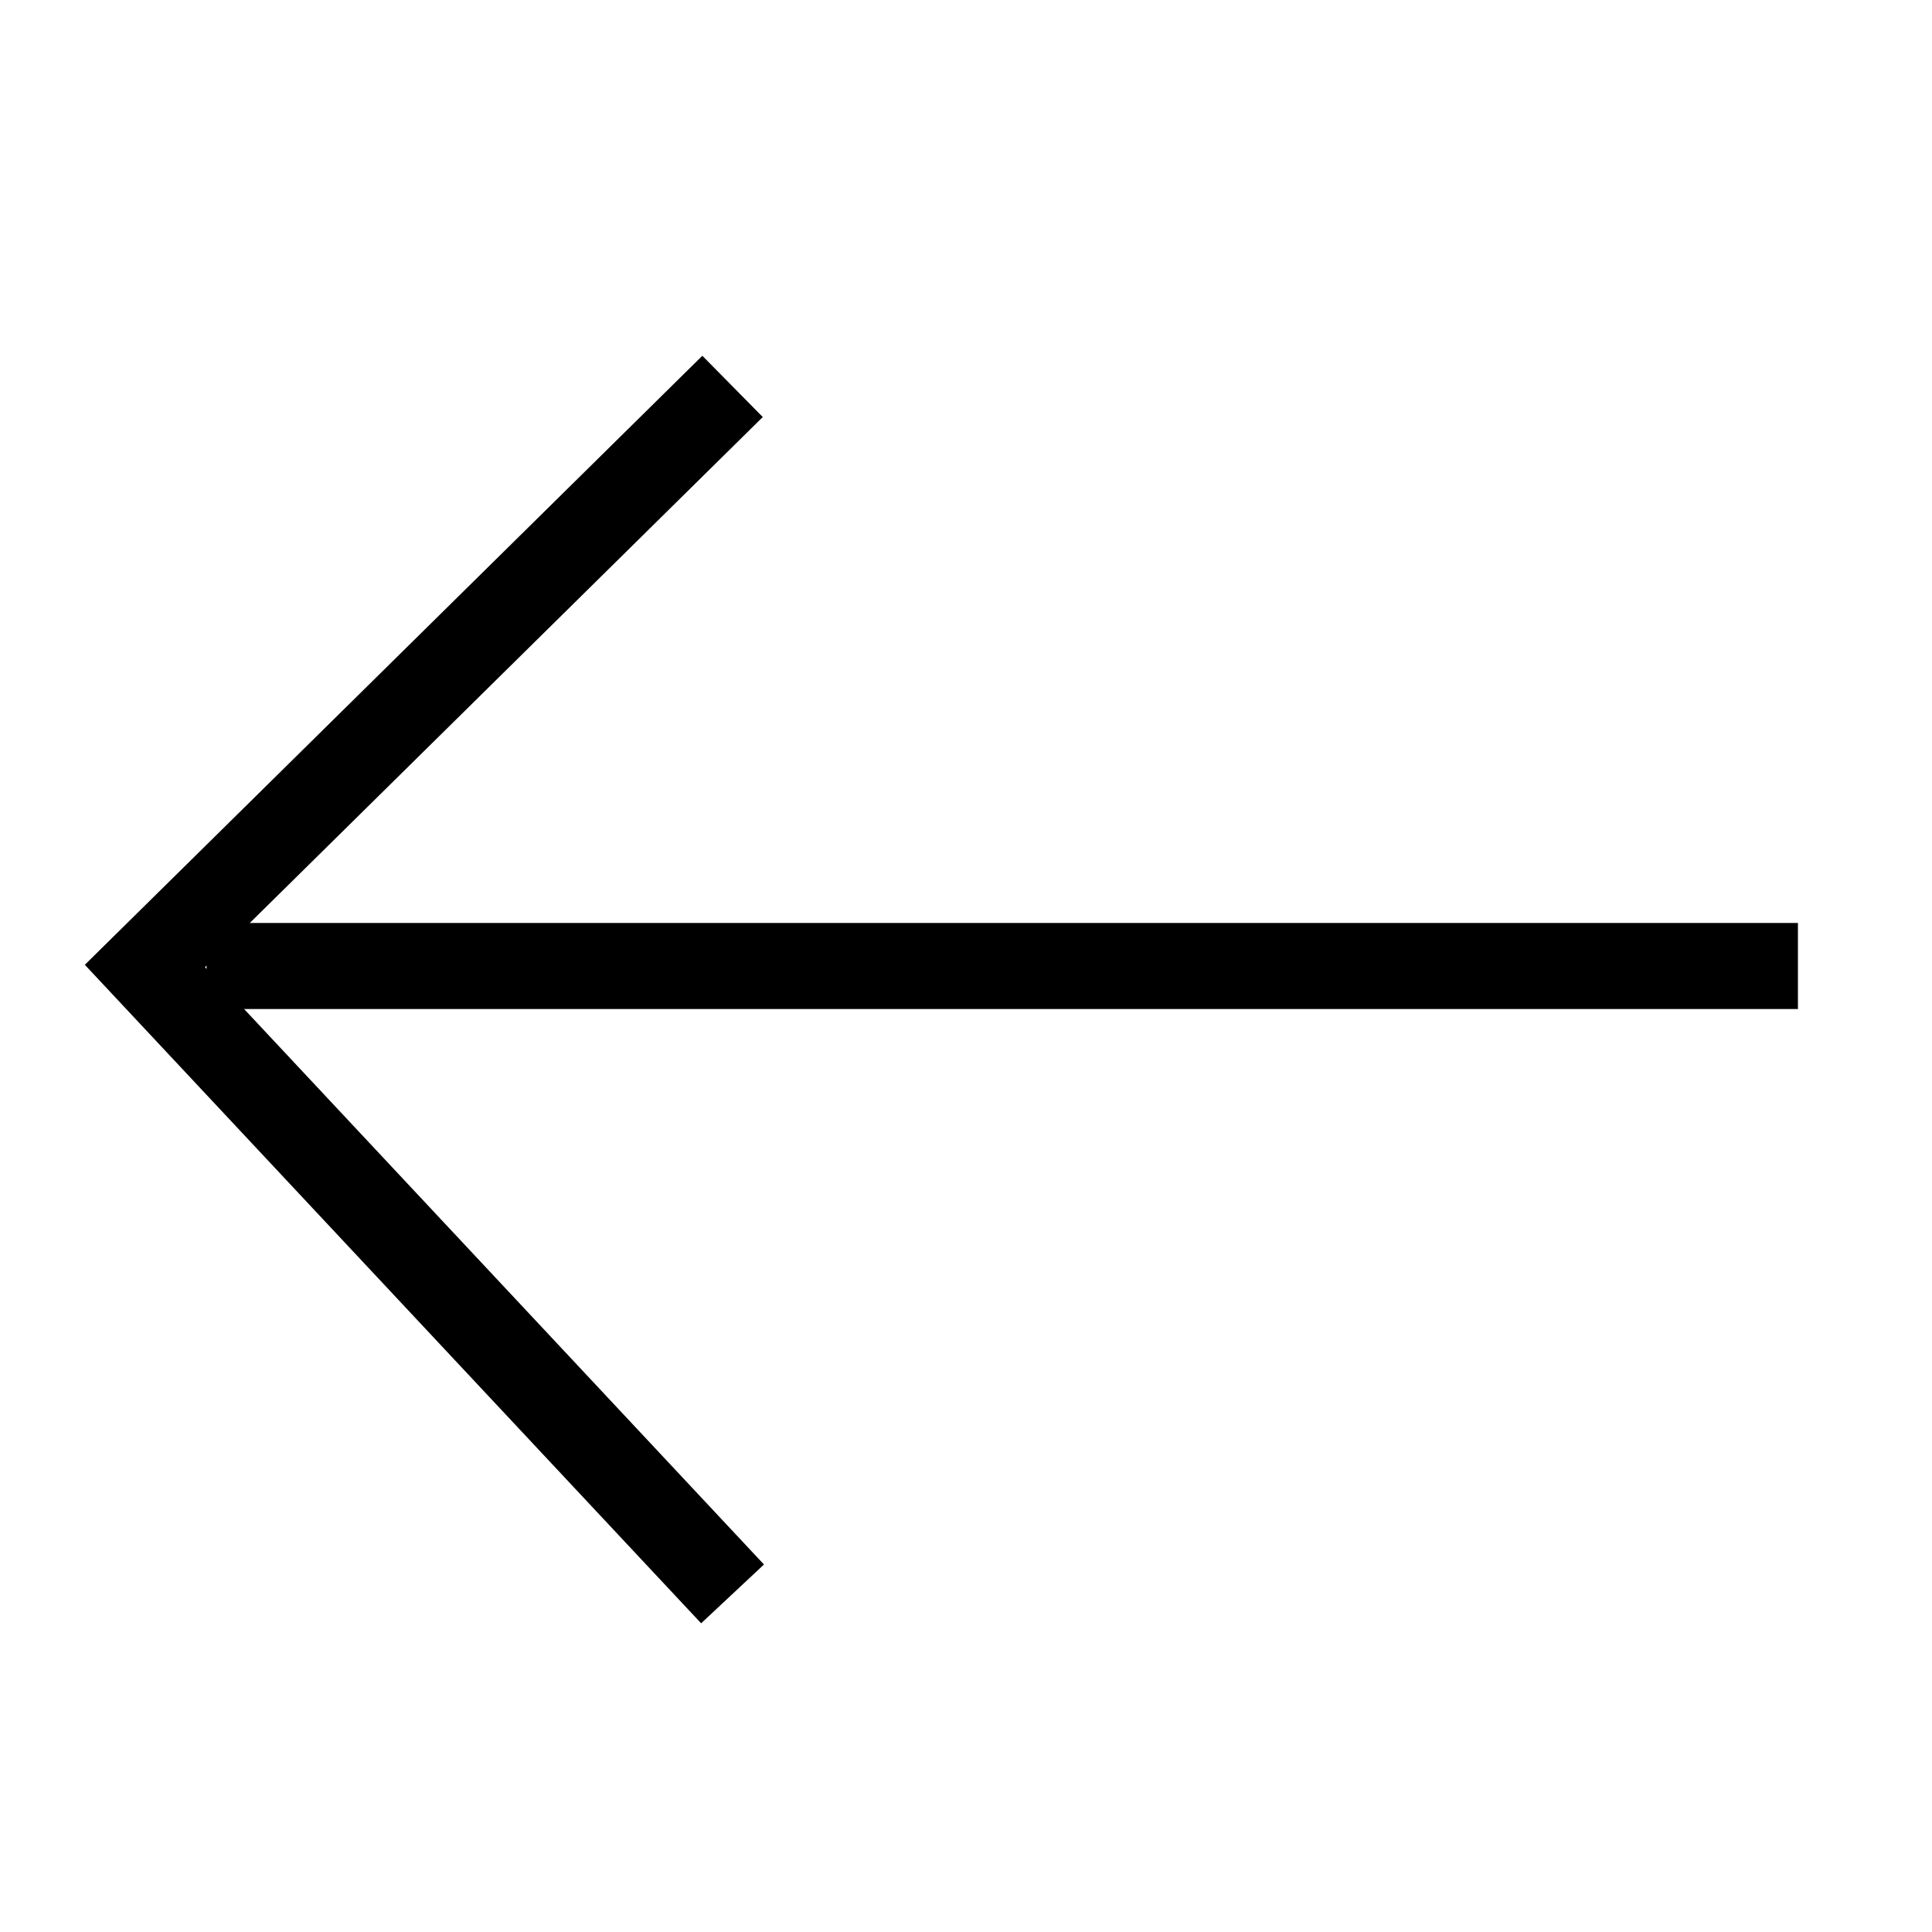 <?xml version="1.0" encoding="utf-8"?>
<!-- Generator: Adobe Illustrator 21.1.0, SVG Export Plug-In . SVG Version: 6.00 Build 0)  -->
<svg version="1.1" id="Layer_1" xmlns="http://www.w3.org/2000/svg" xmlns:xlink="http://www.w3.org/1999/xlink" x="0px" y="0px"
	 viewBox="0 0 24 24" style="enable-background:new 0 0 24 24;" xml:space="preserve">
<style type="text/css">
	.st0{fill:none;stroke:#000000;stroke-width:1.069;stroke-linecap:square;stroke-miterlimit:10;}
	.st1{fill:none;stroke:#000000;stroke-width:1.069;stroke-miterlimit:10;}
</style>
<line class="st0" x1="21.8" y1="12" x2="3.1" y2="12"/>
<polyline class="st1" points="9.1,4.8 1.8,12 9.1,19.8 "/>
</svg>
